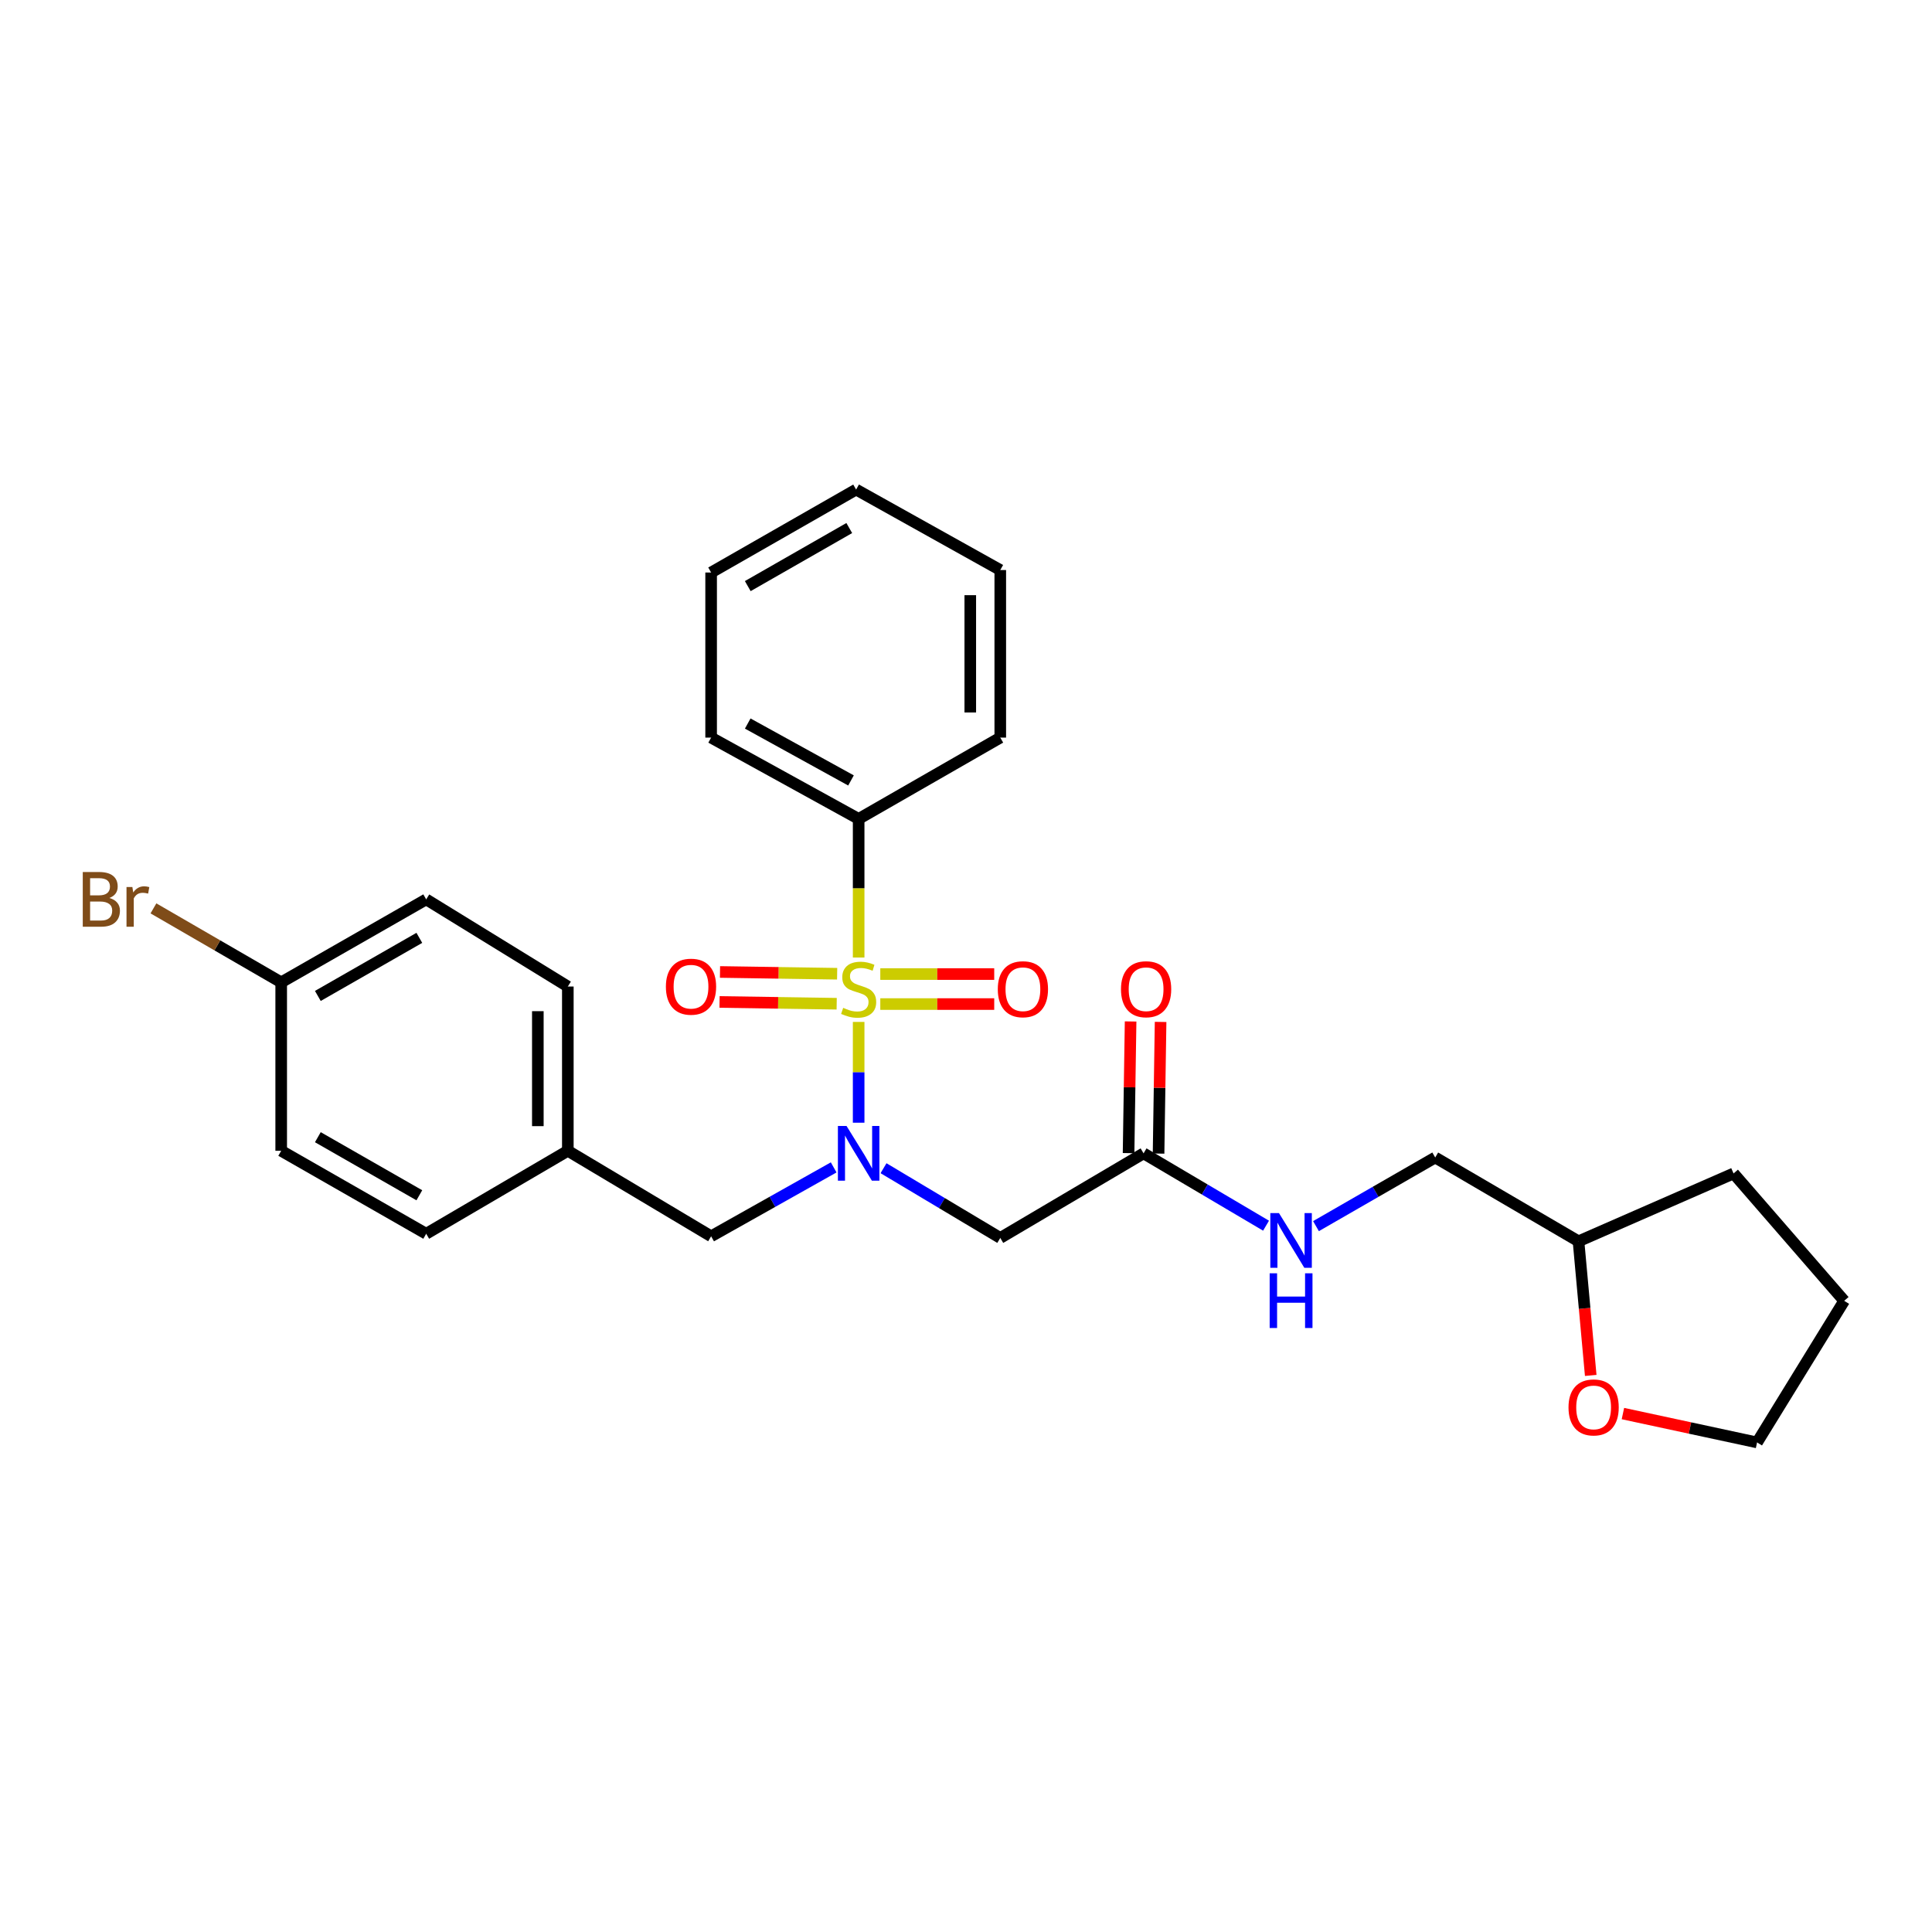 <?xml version='1.0' encoding='iso-8859-1'?>
<svg version='1.1' baseProfile='full'
              xmlns='http://www.w3.org/2000/svg'
                      xmlns:rdkit='http://www.rdkit.org/xml'
                      xmlns:xlink='http://www.w3.org/1999/xlink'
                  xml:space='preserve'
width='1000px' height='1000px' viewBox='0 0 1000 1000'>
<!-- END OF HEADER -->
<rect style='opacity:1.0;fill:#FFFFFF;stroke:none' width='1000' height='1000' x='0' y='0'> </rect>
<path class='bond-0' d='M 444.435,528.943 L 444.435,555.028' style='fill:none;fill-rule:evenodd;stroke:#CCCC00;stroke-width:6px;stroke-linecap:butt;stroke-linejoin:miter;stroke-opacity:1' />
<path class='bond-0' d='M 444.435,555.028 L 444.435,581.112' style='fill:none;fill-rule:evenodd;stroke:#0000FF;stroke-width:6px;stroke-linecap:butt;stroke-linejoin:miter;stroke-opacity:1' />
<path class='bond-3' d='M 455.641,519.7 L 485.125,519.7' style='fill:none;fill-rule:evenodd;stroke:#CCCC00;stroke-width:6px;stroke-linecap:butt;stroke-linejoin:miter;stroke-opacity:1' />
<path class='bond-3' d='M 485.125,519.7 L 514.608,519.7' style='fill:none;fill-rule:evenodd;stroke:#FF0000;stroke-width:6px;stroke-linecap:butt;stroke-linejoin:miter;stroke-opacity:1' />
<path class='bond-3' d='M 455.641,504.175 L 485.125,504.175' style='fill:none;fill-rule:evenodd;stroke:#CCCC00;stroke-width:6px;stroke-linecap:butt;stroke-linejoin:miter;stroke-opacity:1' />
<path class='bond-3' d='M 485.125,504.175 L 514.608,504.175' style='fill:none;fill-rule:evenodd;stroke:#FF0000;stroke-width:6px;stroke-linecap:butt;stroke-linejoin:miter;stroke-opacity:1' />
<path class='bond-4' d='M 433.303,504.005 L 402.987,503.547' style='fill:none;fill-rule:evenodd;stroke:#CCCC00;stroke-width:6px;stroke-linecap:butt;stroke-linejoin:miter;stroke-opacity:1' />
<path class='bond-4' d='M 402.987,503.547 L 372.672,503.089' style='fill:none;fill-rule:evenodd;stroke:#FF0000;stroke-width:6px;stroke-linecap:butt;stroke-linejoin:miter;stroke-opacity:1' />
<path class='bond-4' d='M 433.069,519.529 L 402.753,519.071' style='fill:none;fill-rule:evenodd;stroke:#CCCC00;stroke-width:6px;stroke-linecap:butt;stroke-linejoin:miter;stroke-opacity:1' />
<path class='bond-4' d='M 402.753,519.071 L 372.437,518.613' style='fill:none;fill-rule:evenodd;stroke:#FF0000;stroke-width:6px;stroke-linecap:butt;stroke-linejoin:miter;stroke-opacity:1' />
<path class='bond-5' d='M 444.435,495.615 L 444.435,459.741' style='fill:none;fill-rule:evenodd;stroke:#CCCC00;stroke-width:6px;stroke-linecap:butt;stroke-linejoin:miter;stroke-opacity:1' />
<path class='bond-5' d='M 444.435,459.741 L 444.435,423.866' style='fill:none;fill-rule:evenodd;stroke:#000000;stroke-width:6px;stroke-linecap:butt;stroke-linejoin:miter;stroke-opacity:1' />
<path class='bond-1' d='M 457.31,604.662 L 487.525,622.708' style='fill:none;fill-rule:evenodd;stroke:#0000FF;stroke-width:6px;stroke-linecap:butt;stroke-linejoin:miter;stroke-opacity:1' />
<path class='bond-1' d='M 487.525,622.708 L 517.741,640.754' style='fill:none;fill-rule:evenodd;stroke:#000000;stroke-width:6px;stroke-linecap:butt;stroke-linejoin:miter;stroke-opacity:1' />
<path class='bond-6' d='M 431.506,604.242 L 399.791,622.071' style='fill:none;fill-rule:evenodd;stroke:#0000FF;stroke-width:6px;stroke-linecap:butt;stroke-linejoin:miter;stroke-opacity:1' />
<path class='bond-6' d='M 399.791,622.071 L 368.077,639.9' style='fill:none;fill-rule:evenodd;stroke:#000000;stroke-width:6px;stroke-linecap:butt;stroke-linejoin:miter;stroke-opacity:1' />
<path class='bond-2' d='M 517.741,640.754 L 591.909,596.973' style='fill:none;fill-rule:evenodd;stroke:#000000;stroke-width:6px;stroke-linecap:butt;stroke-linejoin:miter;stroke-opacity:1' />
<path class='bond-7' d='M 591.909,596.973 L 623.605,615.693' style='fill:none;fill-rule:evenodd;stroke:#000000;stroke-width:6px;stroke-linecap:butt;stroke-linejoin:miter;stroke-opacity:1' />
<path class='bond-7' d='M 623.605,615.693 L 655.302,634.413' style='fill:none;fill-rule:evenodd;stroke:#0000FF;stroke-width:6px;stroke-linecap:butt;stroke-linejoin:miter;stroke-opacity:1' />
<path class='bond-8' d='M 599.67,597.092 L 600.196,563.018' style='fill:none;fill-rule:evenodd;stroke:#000000;stroke-width:6px;stroke-linecap:butt;stroke-linejoin:miter;stroke-opacity:1' />
<path class='bond-8' d='M 600.196,563.018 L 600.721,528.943' style='fill:none;fill-rule:evenodd;stroke:#FF0000;stroke-width:6px;stroke-linecap:butt;stroke-linejoin:miter;stroke-opacity:1' />
<path class='bond-8' d='M 584.147,596.853 L 584.672,562.778' style='fill:none;fill-rule:evenodd;stroke:#000000;stroke-width:6px;stroke-linecap:butt;stroke-linejoin:miter;stroke-opacity:1' />
<path class='bond-8' d='M 584.672,562.778 L 585.198,528.704' style='fill:none;fill-rule:evenodd;stroke:#FF0000;stroke-width:6px;stroke-linecap:butt;stroke-linejoin:miter;stroke-opacity:1' />
<path class='bond-20' d='M 444.435,423.866 L 368.077,381.783' style='fill:none;fill-rule:evenodd;stroke:#000000;stroke-width:6px;stroke-linecap:butt;stroke-linejoin:miter;stroke-opacity:1' />
<path class='bond-20' d='M 440.475,403.956 L 387.024,374.499' style='fill:none;fill-rule:evenodd;stroke:#000000;stroke-width:6px;stroke-linecap:butt;stroke-linejoin:miter;stroke-opacity:1' />
<path class='bond-21' d='M 444.435,423.866 L 517.741,381.783' style='fill:none;fill-rule:evenodd;stroke:#000000;stroke-width:6px;stroke-linecap:butt;stroke-linejoin:miter;stroke-opacity:1' />
<path class='bond-10' d='M 368.077,639.9 L 293.909,595.645' style='fill:none;fill-rule:evenodd;stroke:#000000;stroke-width:6px;stroke-linecap:butt;stroke-linejoin:miter;stroke-opacity:1' />
<path class='bond-12' d='M 681.151,634.644 L 712.009,616.882' style='fill:none;fill-rule:evenodd;stroke:#0000FF;stroke-width:6px;stroke-linecap:butt;stroke-linejoin:miter;stroke-opacity:1' />
<path class='bond-12' d='M 712.009,616.882 L 742.866,599.12' style='fill:none;fill-rule:evenodd;stroke:#000000;stroke-width:6px;stroke-linecap:butt;stroke-linejoin:miter;stroke-opacity:1' />
<path class='bond-9' d='M 823.357,711.918 L 820.196,677.207' style='fill:none;fill-rule:evenodd;stroke:#FF0000;stroke-width:6px;stroke-linecap:butt;stroke-linejoin:miter;stroke-opacity:1' />
<path class='bond-9' d='M 820.196,677.207 L 817.034,642.496' style='fill:none;fill-rule:evenodd;stroke:#000000;stroke-width:6px;stroke-linecap:butt;stroke-linejoin:miter;stroke-opacity:1' />
<path class='bond-19' d='M 840.021,731.658 L 874.737,739.13' style='fill:none;fill-rule:evenodd;stroke:#FF0000;stroke-width:6px;stroke-linecap:butt;stroke-linejoin:miter;stroke-opacity:1' />
<path class='bond-19' d='M 874.737,739.13 L 909.453,746.602' style='fill:none;fill-rule:evenodd;stroke:#000000;stroke-width:6px;stroke-linecap:butt;stroke-linejoin:miter;stroke-opacity:1' />
<path class='bond-15' d='M 293.909,595.645 L 220.595,638.589' style='fill:none;fill-rule:evenodd;stroke:#000000;stroke-width:6px;stroke-linecap:butt;stroke-linejoin:miter;stroke-opacity:1' />
<path class='bond-16' d='M 293.909,595.645 L 293.909,510.626' style='fill:none;fill-rule:evenodd;stroke:#000000;stroke-width:6px;stroke-linecap:butt;stroke-linejoin:miter;stroke-opacity:1' />
<path class='bond-16' d='M 278.384,582.892 L 278.384,523.379' style='fill:none;fill-rule:evenodd;stroke:#000000;stroke-width:6px;stroke-linecap:butt;stroke-linejoin:miter;stroke-opacity:1' />
<path class='bond-11' d='M 145.547,508.461 L 220.595,465.517' style='fill:none;fill-rule:evenodd;stroke:#000000;stroke-width:6px;stroke-linecap:butt;stroke-linejoin:miter;stroke-opacity:1' />
<path class='bond-11' d='M 164.515,515.495 L 217.049,485.433' style='fill:none;fill-rule:evenodd;stroke:#000000;stroke-width:6px;stroke-linecap:butt;stroke-linejoin:miter;stroke-opacity:1' />
<path class='bond-14' d='M 145.547,508.461 L 112.485,489.317' style='fill:none;fill-rule:evenodd;stroke:#000000;stroke-width:6px;stroke-linecap:butt;stroke-linejoin:miter;stroke-opacity:1' />
<path class='bond-14' d='M 112.485,489.317 L 79.422,470.173' style='fill:none;fill-rule:evenodd;stroke:#7F4C19;stroke-width:6px;stroke-linecap:butt;stroke-linejoin:miter;stroke-opacity:1' />
<path class='bond-28' d='M 145.547,508.461 L 145.547,595.645' style='fill:none;fill-rule:evenodd;stroke:#000000;stroke-width:6px;stroke-linecap:butt;stroke-linejoin:miter;stroke-opacity:1' />
<path class='bond-13' d='M 742.866,599.12 L 817.034,642.496' style='fill:none;fill-rule:evenodd;stroke:#000000;stroke-width:6px;stroke-linecap:butt;stroke-linejoin:miter;stroke-opacity:1' />
<path class='bond-22' d='M 817.034,642.496 L 897.292,607.375' style='fill:none;fill-rule:evenodd;stroke:#000000;stroke-width:6px;stroke-linecap:butt;stroke-linejoin:miter;stroke-opacity:1' />
<path class='bond-18' d='M 220.595,638.589 L 145.547,595.645' style='fill:none;fill-rule:evenodd;stroke:#000000;stroke-width:6px;stroke-linecap:butt;stroke-linejoin:miter;stroke-opacity:1' />
<path class='bond-18' d='M 217.049,618.672 L 164.515,588.611' style='fill:none;fill-rule:evenodd;stroke:#000000;stroke-width:6px;stroke-linecap:butt;stroke-linejoin:miter;stroke-opacity:1' />
<path class='bond-17' d='M 293.909,510.626 L 220.595,465.517' style='fill:none;fill-rule:evenodd;stroke:#000000;stroke-width:6px;stroke-linecap:butt;stroke-linejoin:miter;stroke-opacity:1' />
<path class='bond-29' d='M 909.453,746.602 L 954.545,673.306' style='fill:none;fill-rule:evenodd;stroke:#000000;stroke-width:6px;stroke-linecap:butt;stroke-linejoin:miter;stroke-opacity:1' />
<path class='bond-25' d='M 368.077,381.783 L 368.077,296.334' style='fill:none;fill-rule:evenodd;stroke:#000000;stroke-width:6px;stroke-linecap:butt;stroke-linejoin:miter;stroke-opacity:1' />
<path class='bond-24' d='M 517.741,381.783 L 517.741,295.049' style='fill:none;fill-rule:evenodd;stroke:#000000;stroke-width:6px;stroke-linecap:butt;stroke-linejoin:miter;stroke-opacity:1' />
<path class='bond-24' d='M 502.215,368.773 L 502.215,308.059' style='fill:none;fill-rule:evenodd;stroke:#000000;stroke-width:6px;stroke-linecap:butt;stroke-linejoin:miter;stroke-opacity:1' />
<path class='bond-23' d='M 897.292,607.375 L 954.545,673.306' style='fill:none;fill-rule:evenodd;stroke:#000000;stroke-width:6px;stroke-linecap:butt;stroke-linejoin:miter;stroke-opacity:1' />
<path class='bond-26' d='M 517.741,295.049 L 443.124,253.398' style='fill:none;fill-rule:evenodd;stroke:#000000;stroke-width:6px;stroke-linecap:butt;stroke-linejoin:miter;stroke-opacity:1' />
<path class='bond-27' d='M 368.077,296.334 L 443.124,253.398' style='fill:none;fill-rule:evenodd;stroke:#000000;stroke-width:6px;stroke-linecap:butt;stroke-linejoin:miter;stroke-opacity:1' />
<path class='bond-27' d='M 387.044,303.369 L 439.577,273.314' style='fill:none;fill-rule:evenodd;stroke:#000000;stroke-width:6px;stroke-linecap:butt;stroke-linejoin:miter;stroke-opacity:1' />
<path  class='atom-0' d='M 436.435 521.657
Q 436.755 521.777, 438.075 522.337
Q 439.395 522.897, 440.835 523.257
Q 442.315 523.577, 443.755 523.577
Q 446.435 523.577, 447.995 522.297
Q 449.555 520.977, 449.555 518.697
Q 449.555 517.137, 448.755 516.177
Q 447.995 515.217, 446.795 514.697
Q 445.595 514.177, 443.595 513.577
Q 441.075 512.817, 439.555 512.097
Q 438.075 511.377, 436.995 509.857
Q 435.955 508.337, 435.955 505.777
Q 435.955 502.217, 438.355 500.017
Q 440.795 497.817, 445.595 497.817
Q 448.875 497.817, 452.595 499.377
L 451.675 502.457
Q 448.275 501.057, 445.715 501.057
Q 442.955 501.057, 441.435 502.217
Q 439.915 503.337, 439.955 505.297
Q 439.955 506.817, 440.715 507.737
Q 441.515 508.657, 442.635 509.177
Q 443.795 509.697, 445.715 510.297
Q 448.275 511.097, 449.795 511.897
Q 451.315 512.697, 452.395 514.337
Q 453.515 515.937, 453.515 518.697
Q 453.515 522.617, 450.875 524.737
Q 448.275 526.817, 443.915 526.817
Q 441.395 526.817, 439.475 526.257
Q 437.595 525.737, 435.355 524.817
L 436.435 521.657
' fill='#CCCC00'/>
<path  class='atom-1' d='M 438.175 582.813
L 447.455 597.813
Q 448.375 599.293, 449.855 601.973
Q 451.335 604.653, 451.415 604.813
L 451.415 582.813
L 455.175 582.813
L 455.175 611.133
L 451.295 611.133
L 441.335 594.733
Q 440.175 592.813, 438.935 590.613
Q 437.735 588.413, 437.375 587.733
L 437.375 611.133
L 433.695 611.133
L 433.695 582.813
L 438.175 582.813
' fill='#0000FF'/>
<path  class='atom-4' d='M 516.454 512.017
Q 516.454 505.217, 519.814 501.417
Q 523.174 497.617, 529.454 497.617
Q 535.734 497.617, 539.094 501.417
Q 542.454 505.217, 542.454 512.017
Q 542.454 518.897, 539.054 522.817
Q 535.654 526.697, 529.454 526.697
Q 523.214 526.697, 519.814 522.817
Q 516.454 518.937, 516.454 512.017
M 529.454 523.497
Q 533.774 523.497, 536.094 520.617
Q 538.454 517.697, 538.454 512.017
Q 538.454 506.457, 536.094 503.657
Q 533.774 500.817, 529.454 500.817
Q 525.134 500.817, 522.774 503.617
Q 520.454 506.417, 520.454 512.017
Q 520.454 517.737, 522.774 520.617
Q 525.134 523.497, 529.454 523.497
' fill='#FF0000'/>
<path  class='atom-5' d='M 344.666 510.706
Q 344.666 503.906, 348.026 500.106
Q 351.386 496.306, 357.666 496.306
Q 363.946 496.306, 367.306 500.106
Q 370.666 503.906, 370.666 510.706
Q 370.666 517.586, 367.266 521.506
Q 363.866 525.386, 357.666 525.386
Q 351.426 525.386, 348.026 521.506
Q 344.666 517.626, 344.666 510.706
M 357.666 522.186
Q 361.986 522.186, 364.306 519.306
Q 366.666 516.386, 366.666 510.706
Q 366.666 505.146, 364.306 502.346
Q 361.986 499.506, 357.666 499.506
Q 353.346 499.506, 350.986 502.306
Q 348.666 505.106, 348.666 510.706
Q 348.666 516.426, 350.986 519.306
Q 353.346 522.186, 357.666 522.186
' fill='#FF0000'/>
<path  class='atom-8' d='M 661.999 627.905
L 671.279 642.905
Q 672.199 644.385, 673.679 647.065
Q 675.159 649.745, 675.239 649.905
L 675.239 627.905
L 678.999 627.905
L 678.999 656.225
L 675.119 656.225
L 665.159 639.825
Q 663.999 637.905, 662.759 635.705
Q 661.559 633.505, 661.199 632.825
L 661.199 656.225
L 657.519 656.225
L 657.519 627.905
L 661.999 627.905
' fill='#0000FF'/>
<path  class='atom-8' d='M 657.179 659.057
L 661.019 659.057
L 661.019 671.097
L 675.499 671.097
L 675.499 659.057
L 679.339 659.057
L 679.339 687.377
L 675.499 687.377
L 675.499 674.297
L 661.019 674.297
L 661.019 687.377
L 657.179 687.377
L 657.179 659.057
' fill='#0000FF'/>
<path  class='atom-9' d='M 580.22 512.017
Q 580.22 505.217, 583.58 501.417
Q 586.94 497.617, 593.22 497.617
Q 599.5 497.617, 602.86 501.417
Q 606.22 505.217, 606.22 512.017
Q 606.22 518.897, 602.82 522.817
Q 599.42 526.697, 593.22 526.697
Q 586.98 526.697, 583.58 522.817
Q 580.22 518.937, 580.22 512.017
M 593.22 523.497
Q 597.54 523.497, 599.86 520.617
Q 602.22 517.697, 602.22 512.017
Q 602.22 506.457, 599.86 503.657
Q 597.54 500.817, 593.22 500.817
Q 588.9 500.817, 586.54 503.617
Q 584.22 506.417, 584.22 512.017
Q 584.22 517.737, 586.54 520.617
Q 588.9 523.497, 593.22 523.497
' fill='#FF0000'/>
<path  class='atom-10' d='M 811.857 728.475
Q 811.857 721.675, 815.217 717.875
Q 818.577 714.075, 824.857 714.075
Q 831.137 714.075, 834.497 717.875
Q 837.857 721.675, 837.857 728.475
Q 837.857 735.355, 834.457 739.275
Q 831.057 743.155, 824.857 743.155
Q 818.617 743.155, 815.217 739.275
Q 811.857 735.395, 811.857 728.475
M 824.857 739.955
Q 829.177 739.955, 831.497 737.075
Q 833.857 734.155, 833.857 728.475
Q 833.857 722.915, 831.497 720.115
Q 829.177 717.275, 824.857 717.275
Q 820.537 717.275, 818.177 720.075
Q 815.857 722.875, 815.857 728.475
Q 815.857 734.195, 818.177 737.075
Q 820.537 739.955, 824.857 739.955
' fill='#FF0000'/>
<path  class='atom-15' d='M 56.599 464.797
Q 59.319 465.557, 60.679 467.237
Q 62.08 468.877, 62.08 471.317
Q 62.08 475.237, 59.559 477.477
Q 57.08 479.677, 52.359 479.677
L 42.84 479.677
L 42.84 451.357
L 51.2 451.357
Q 56.039 451.357, 58.48 453.317
Q 60.919 455.277, 60.919 458.877
Q 60.919 463.157, 56.599 464.797
M 46.639 454.557
L 46.639 463.437
L 51.2 463.437
Q 53.999 463.437, 55.44 462.317
Q 56.919 461.157, 56.919 458.877
Q 56.919 454.557, 51.2 454.557
L 46.639 454.557
M 52.359 476.477
Q 55.12 476.477, 56.599 475.157
Q 58.08 473.837, 58.08 471.317
Q 58.08 468.997, 56.44 467.837
Q 54.84 466.637, 51.76 466.637
L 46.639 466.637
L 46.639 476.477
L 52.359 476.477
' fill='#7F4C19'/>
<path  class='atom-15' d='M 68.519 459.117
L 68.96 461.957
Q 71.12 458.757, 74.639 458.757
Q 75.76 458.757, 77.279 459.157
L 76.68 462.517
Q 74.96 462.117, 73.999 462.117
Q 72.32 462.117, 71.2 462.797
Q 70.12 463.437, 69.24 464.997
L 69.24 479.677
L 65.48 479.677
L 65.48 459.117
L 68.519 459.117
' fill='#7F4C19'/>
</svg>
